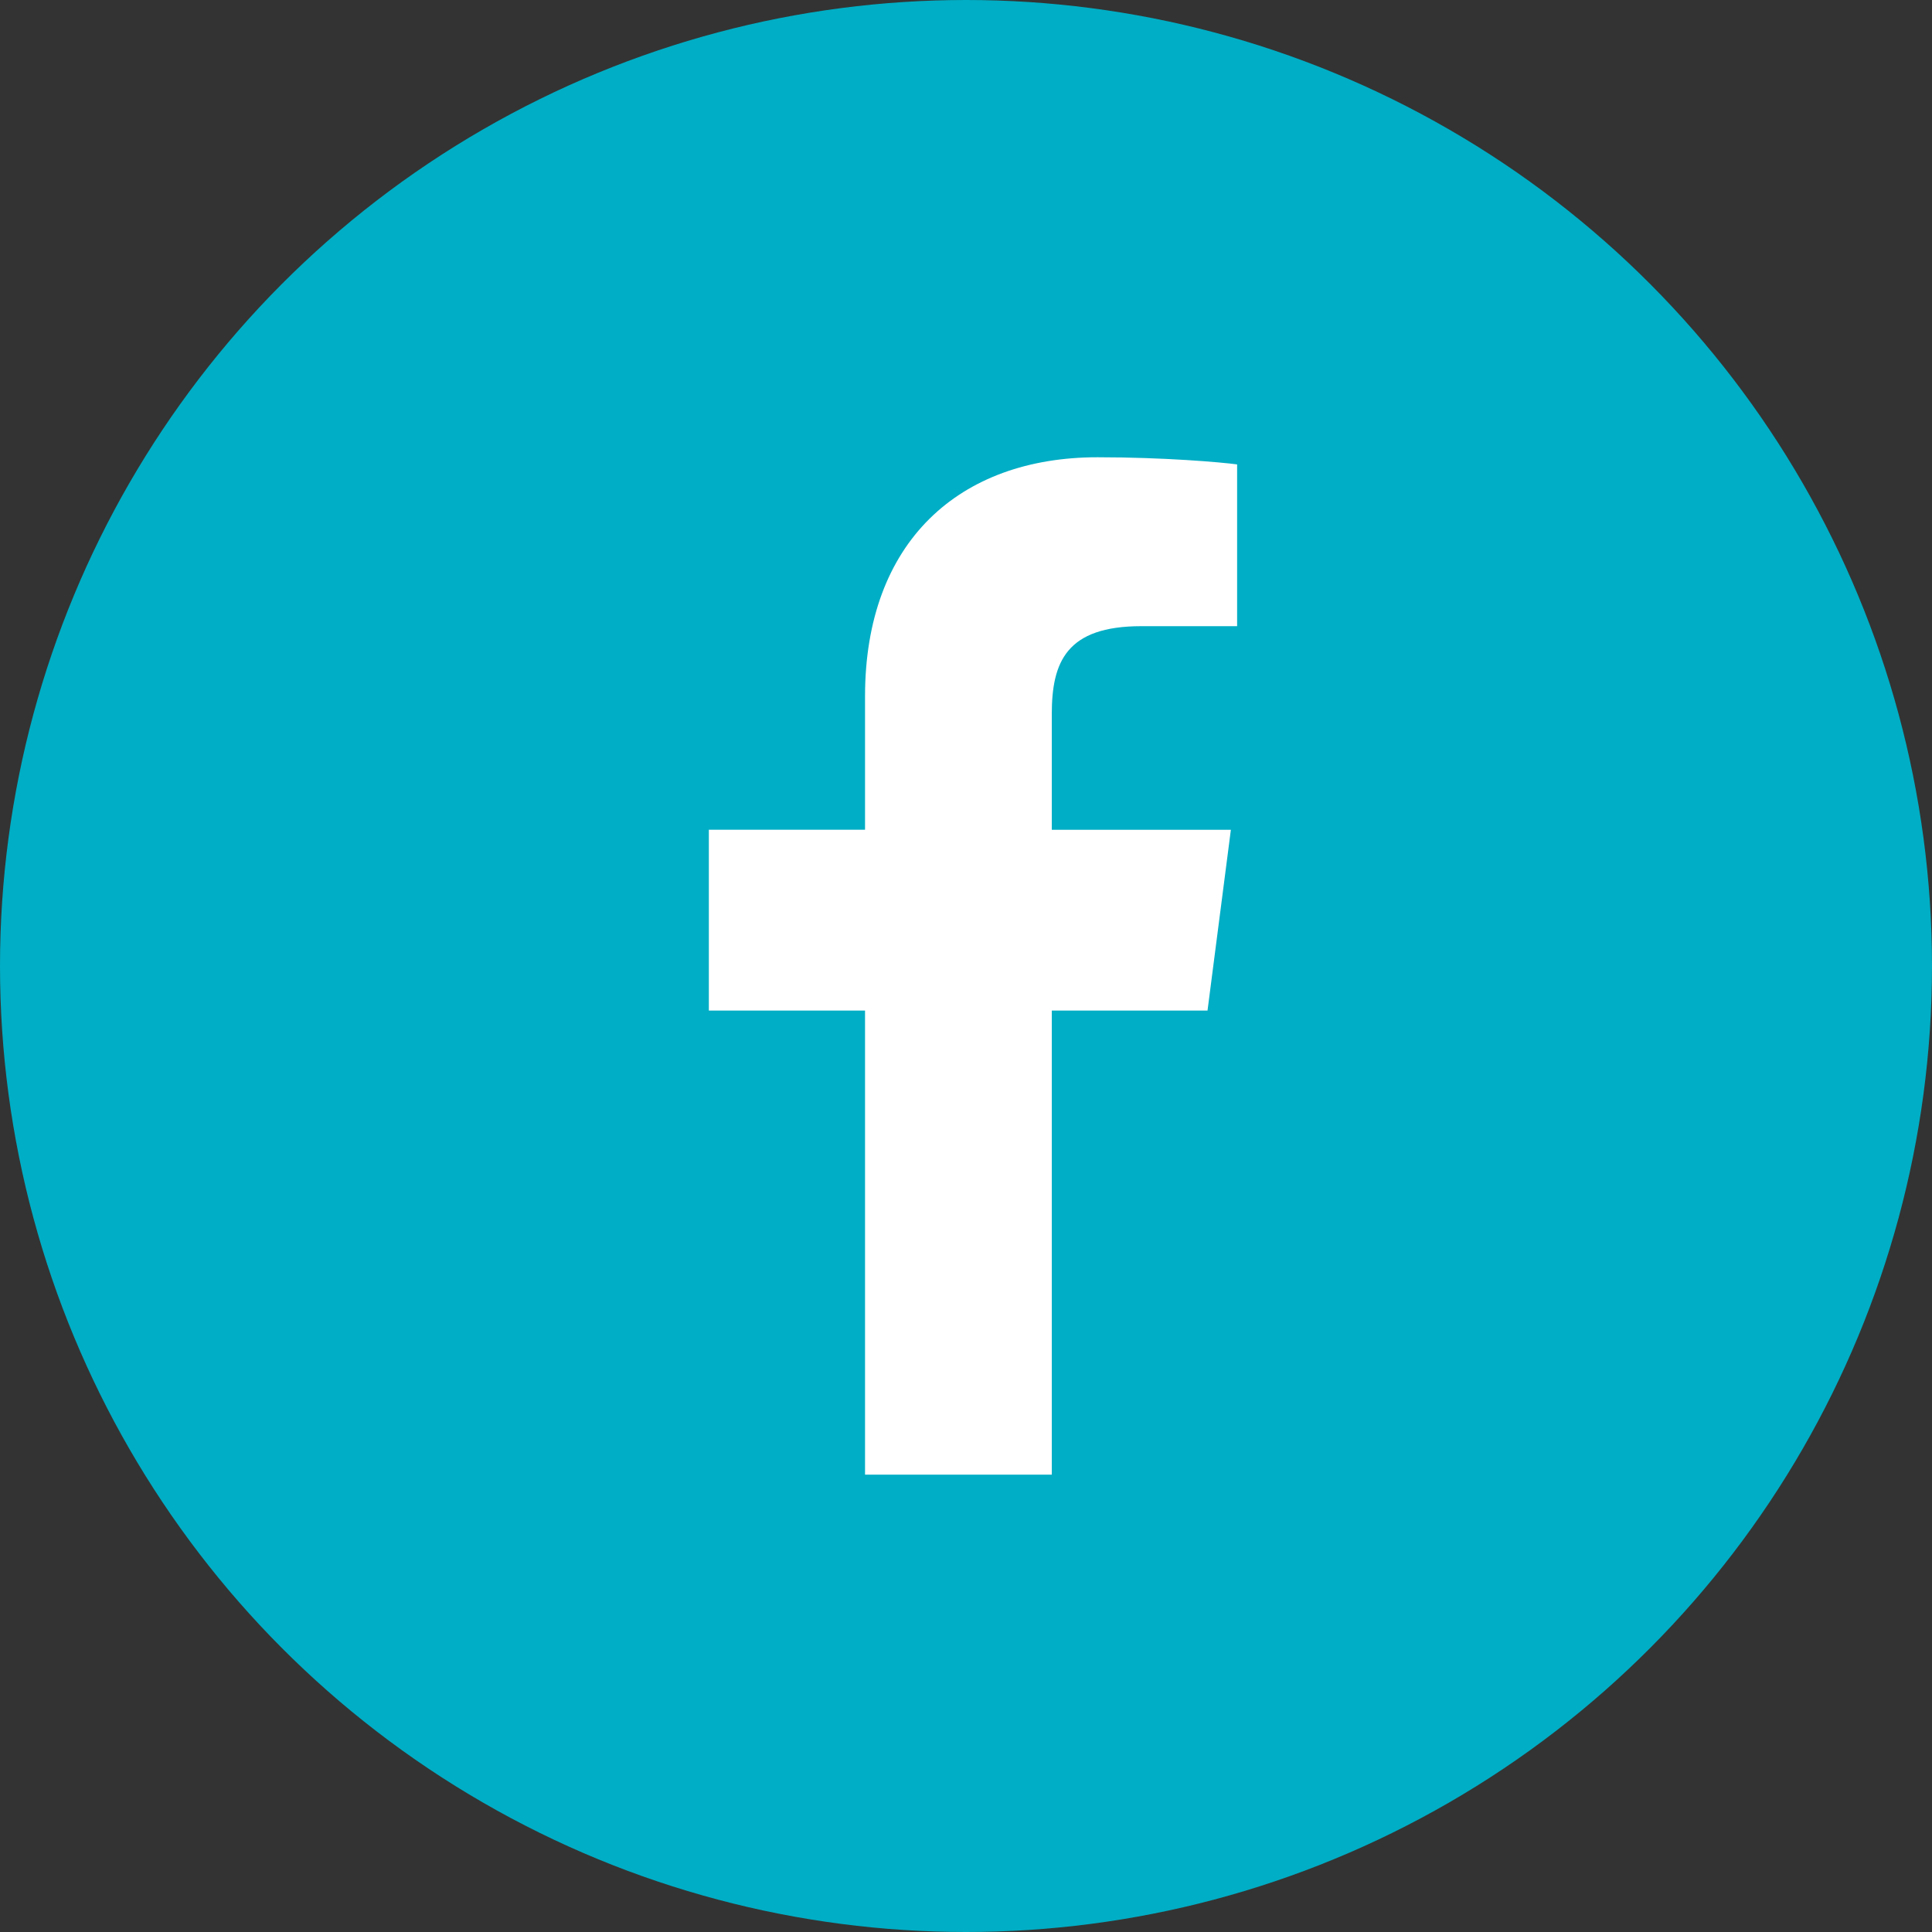 <?xml version="1.0" encoding="utf-8"?>
<!-- Generator: Adobe Illustrator 15.0.0, SVG Export Plug-In . SVG Version: 6.00 Build 0)  -->
<!DOCTYPE svg PUBLIC "-//W3C//DTD SVG 1.1//EN" "http://www.w3.org/Graphics/SVG/1.1/DTD/svg11.dtd">
<svg version="1.1" id="Layer_1" xmlns="http://www.w3.org/2000/svg" xmlns:xlink="http://www.w3.org/1999/xlink" x="0px" y="0px"
	 width="55.988px" height="55.988px" viewBox="0 0 55.988 55.988" enable-background="new 0 0 55.988 55.988" xml:space="preserve">
<rect x="0" y="0" width="55.988" height="55.988" fill="#333333" stroke="none"/>
<circle fill-rule="evenodd" clip-rule="evenodd" fill="#00AEC5" cx="27.994" cy="27.994" r="27.994"/>
<path fill="#FFFFFF" d="M34.993,29.286l0.677-5.24H30.48v-3.348c0-1.516,0.423-2.552,2.598-2.552h2.773v-4.688
	c-0.479-0.064-2.125-0.207-4.044-0.207c-4.001,0-6.739,2.443-6.739,6.927v3.867h-4.526v5.24h4.526v13.449h5.412V29.286H34.993z"/>
</svg>
